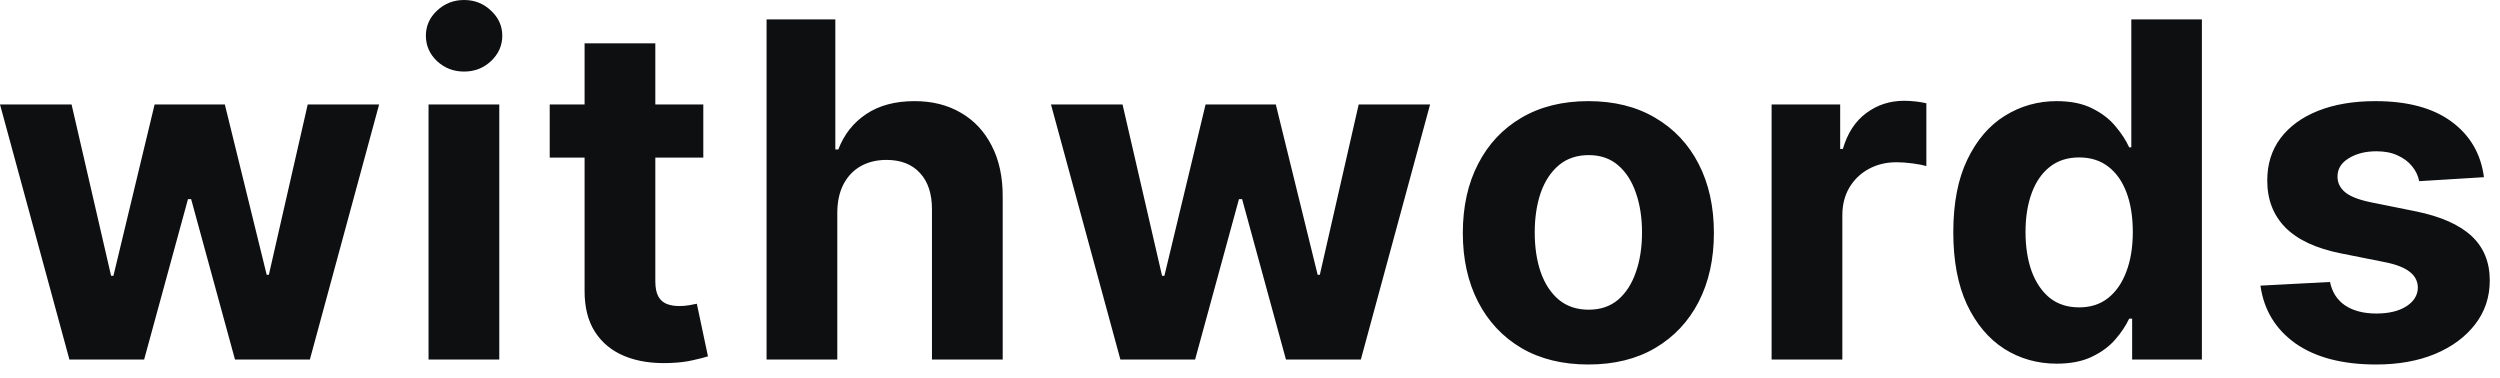 <svg width="139" height="21" viewBox="0 0 139 21" fill="none" xmlns="http://www.w3.org/2000/svg">
<path d="M3.859 19.989L0 5.808H3.979L6.177 15.336H6.306L8.596 5.808H12.501L14.828 15.28H14.948L17.109 5.808H21.079L17.229 19.989H13.065L10.627 11.07H10.452L8.014 19.989H3.859ZM23.827 19.989V5.808H27.76V19.989H23.827ZM25.803 3.979C25.218 3.979 24.716 3.786 24.298 3.398C23.886 3.004 23.679 2.533 23.679 1.985C23.679 1.443 23.886 0.979 24.298 0.591C24.716 0.197 25.218 0 25.803 0C26.388 0 26.886 0.197 27.299 0.591C27.717 0.979 27.927 1.443 27.927 1.985C27.927 2.533 27.717 3.004 27.299 3.398C26.886 3.786 26.388 3.979 25.803 3.979ZM39.104 5.808V8.762H30.564V5.808H39.104ZM32.503 2.41H36.436V15.631C36.436 15.995 36.491 16.278 36.602 16.481C36.713 16.678 36.867 16.816 37.064 16.896C37.267 16.976 37.501 17.016 37.766 17.016C37.95 17.016 38.135 17.001 38.319 16.97C38.504 16.933 38.646 16.905 38.744 16.887L39.363 19.814C39.166 19.875 38.889 19.946 38.532 20.026C38.175 20.112 37.741 20.165 37.23 20.183C36.282 20.22 35.451 20.094 34.737 19.805C34.029 19.515 33.478 19.066 33.084 18.457C32.691 17.847 32.497 17.078 32.503 16.148V2.41ZM46.554 11.79V19.989H42.621V1.08H46.444V8.31H46.61C46.93 7.473 47.447 6.817 48.161 6.343C48.875 5.863 49.771 5.623 50.848 5.623C51.833 5.623 52.691 5.838 53.424 6.269C54.162 6.694 54.735 7.306 55.141 8.107C55.553 8.901 55.757 9.852 55.75 10.96V19.989H51.817V11.661C51.823 10.787 51.602 10.107 51.152 9.621C50.709 9.134 50.088 8.891 49.287 8.891C48.752 8.891 48.278 9.005 47.865 9.233C47.459 9.461 47.139 9.793 46.905 10.23C46.678 10.661 46.561 11.181 46.554 11.79ZM62.293 19.989L58.434 5.808H62.413L64.611 15.336H64.74L67.03 5.808H70.935L73.262 15.28H73.382L75.543 5.808H79.513L75.663 19.989H71.499L69.061 11.07H68.886L66.448 19.989H62.293ZM88.313 20.266C86.879 20.266 85.639 19.962 84.592 19.352C83.552 18.737 82.749 17.881 82.183 16.785C81.616 15.684 81.333 14.406 81.333 12.954C81.333 11.489 81.616 10.209 82.183 9.113C82.749 8.011 83.552 7.156 84.592 6.546C85.639 5.931 86.879 5.623 88.313 5.623C89.747 5.623 90.985 5.931 92.025 6.546C93.071 7.156 93.878 8.011 94.444 9.113C95.01 10.209 95.293 11.489 95.293 12.954C95.293 14.406 95.01 15.684 94.444 16.785C93.878 17.881 93.071 18.737 92.025 19.352C90.985 19.962 89.747 20.266 88.313 20.266ZM88.332 17.219C88.984 17.219 89.529 17.035 89.966 16.665C90.403 16.29 90.732 15.779 90.954 15.133C91.182 14.486 91.296 13.751 91.296 12.926C91.296 12.101 91.182 11.366 90.954 10.719C90.732 10.073 90.403 9.562 89.966 9.187C89.529 8.811 88.984 8.624 88.332 8.624C87.673 8.624 87.119 8.811 86.67 9.187C86.227 9.562 85.891 10.073 85.663 10.719C85.442 11.366 85.331 12.101 85.331 12.926C85.331 13.751 85.442 14.486 85.663 15.133C85.891 15.779 86.227 16.29 86.67 16.665C87.119 17.035 87.673 17.219 88.332 17.219ZM98.501 19.989V5.808H102.314V8.282H102.462C102.72 7.402 103.154 6.737 103.763 6.288C104.373 5.832 105.075 5.604 105.869 5.604C106.066 5.604 106.278 5.617 106.506 5.641C106.733 5.666 106.933 5.7 107.106 5.743V9.233C106.921 9.178 106.666 9.128 106.339 9.085C106.013 9.042 105.715 9.021 105.444 9.021C104.865 9.021 104.348 9.147 103.893 9.399C103.443 9.645 103.086 9.99 102.822 10.433C102.563 10.876 102.434 11.387 102.434 11.966V19.989H98.501ZM114.355 20.22C113.278 20.22 112.302 19.943 111.428 19.389C110.56 18.829 109.871 18.007 109.36 16.924C108.855 15.835 108.603 14.499 108.603 12.917C108.603 11.292 108.865 9.941 109.388 8.864C109.911 7.78 110.606 6.971 111.474 6.435C112.348 5.894 113.306 5.623 114.346 5.623C115.14 5.623 115.802 5.758 116.331 6.029C116.866 6.294 117.297 6.626 117.624 7.026C117.956 7.42 118.208 7.808 118.381 8.19H118.501V1.08H122.425V19.989H118.547V17.718H118.381C118.196 18.112 117.934 18.503 117.596 18.891C117.263 19.272 116.829 19.589 116.294 19.842C115.765 20.094 115.118 20.22 114.355 20.22ZM115.601 17.09C116.235 17.09 116.771 16.918 117.208 16.573C117.651 16.222 117.99 15.733 118.224 15.105C118.464 14.477 118.584 13.742 118.584 12.898C118.584 12.055 118.467 11.323 118.233 10.701C117.999 10.079 117.66 9.599 117.217 9.261C116.774 8.922 116.235 8.753 115.601 8.753C114.955 8.753 114.41 8.928 113.967 9.279C113.524 9.63 113.189 10.116 112.961 10.738C112.733 11.36 112.619 12.08 112.619 12.898C112.619 13.723 112.733 14.453 112.961 15.087C113.195 15.714 113.53 16.207 113.967 16.564C114.41 16.915 114.955 17.09 115.601 17.09ZM138.108 9.852L134.507 10.073C134.446 9.765 134.313 9.488 134.11 9.242C133.907 8.99 133.639 8.79 133.307 8.642C132.981 8.488 132.59 8.411 132.134 8.411C131.525 8.411 131.011 8.54 130.593 8.799C130.174 9.051 129.965 9.39 129.965 9.815C129.965 10.153 130.1 10.439 130.371 10.673C130.642 10.907 131.107 11.095 131.765 11.236L134.332 11.754C135.711 12.037 136.739 12.492 137.416 13.12C138.093 13.748 138.431 14.573 138.431 15.594C138.431 16.524 138.157 17.339 137.61 18.041C137.068 18.743 136.323 19.291 135.375 19.685C134.433 20.072 133.347 20.266 132.116 20.266C130.239 20.266 128.743 19.875 127.629 19.094C126.521 18.306 125.871 17.235 125.681 15.881L129.549 15.678C129.666 16.25 129.949 16.687 130.399 16.989C130.848 17.284 131.424 17.432 132.125 17.432C132.815 17.432 133.369 17.299 133.787 17.035C134.212 16.764 134.427 16.416 134.433 15.991C134.427 15.634 134.277 15.342 133.981 15.114C133.686 14.88 133.23 14.702 132.615 14.579L130.159 14.089C128.774 13.812 127.743 13.332 127.066 12.649C126.395 11.966 126.059 11.095 126.059 10.036C126.059 9.125 126.305 8.34 126.798 7.682C127.296 7.023 127.995 6.515 128.894 6.158C129.799 5.801 130.857 5.623 132.07 5.623C133.861 5.623 135.271 6.001 136.299 6.759C137.333 7.516 137.936 8.547 138.108 9.852Z" fill="#0E0F11"/>
</svg>
